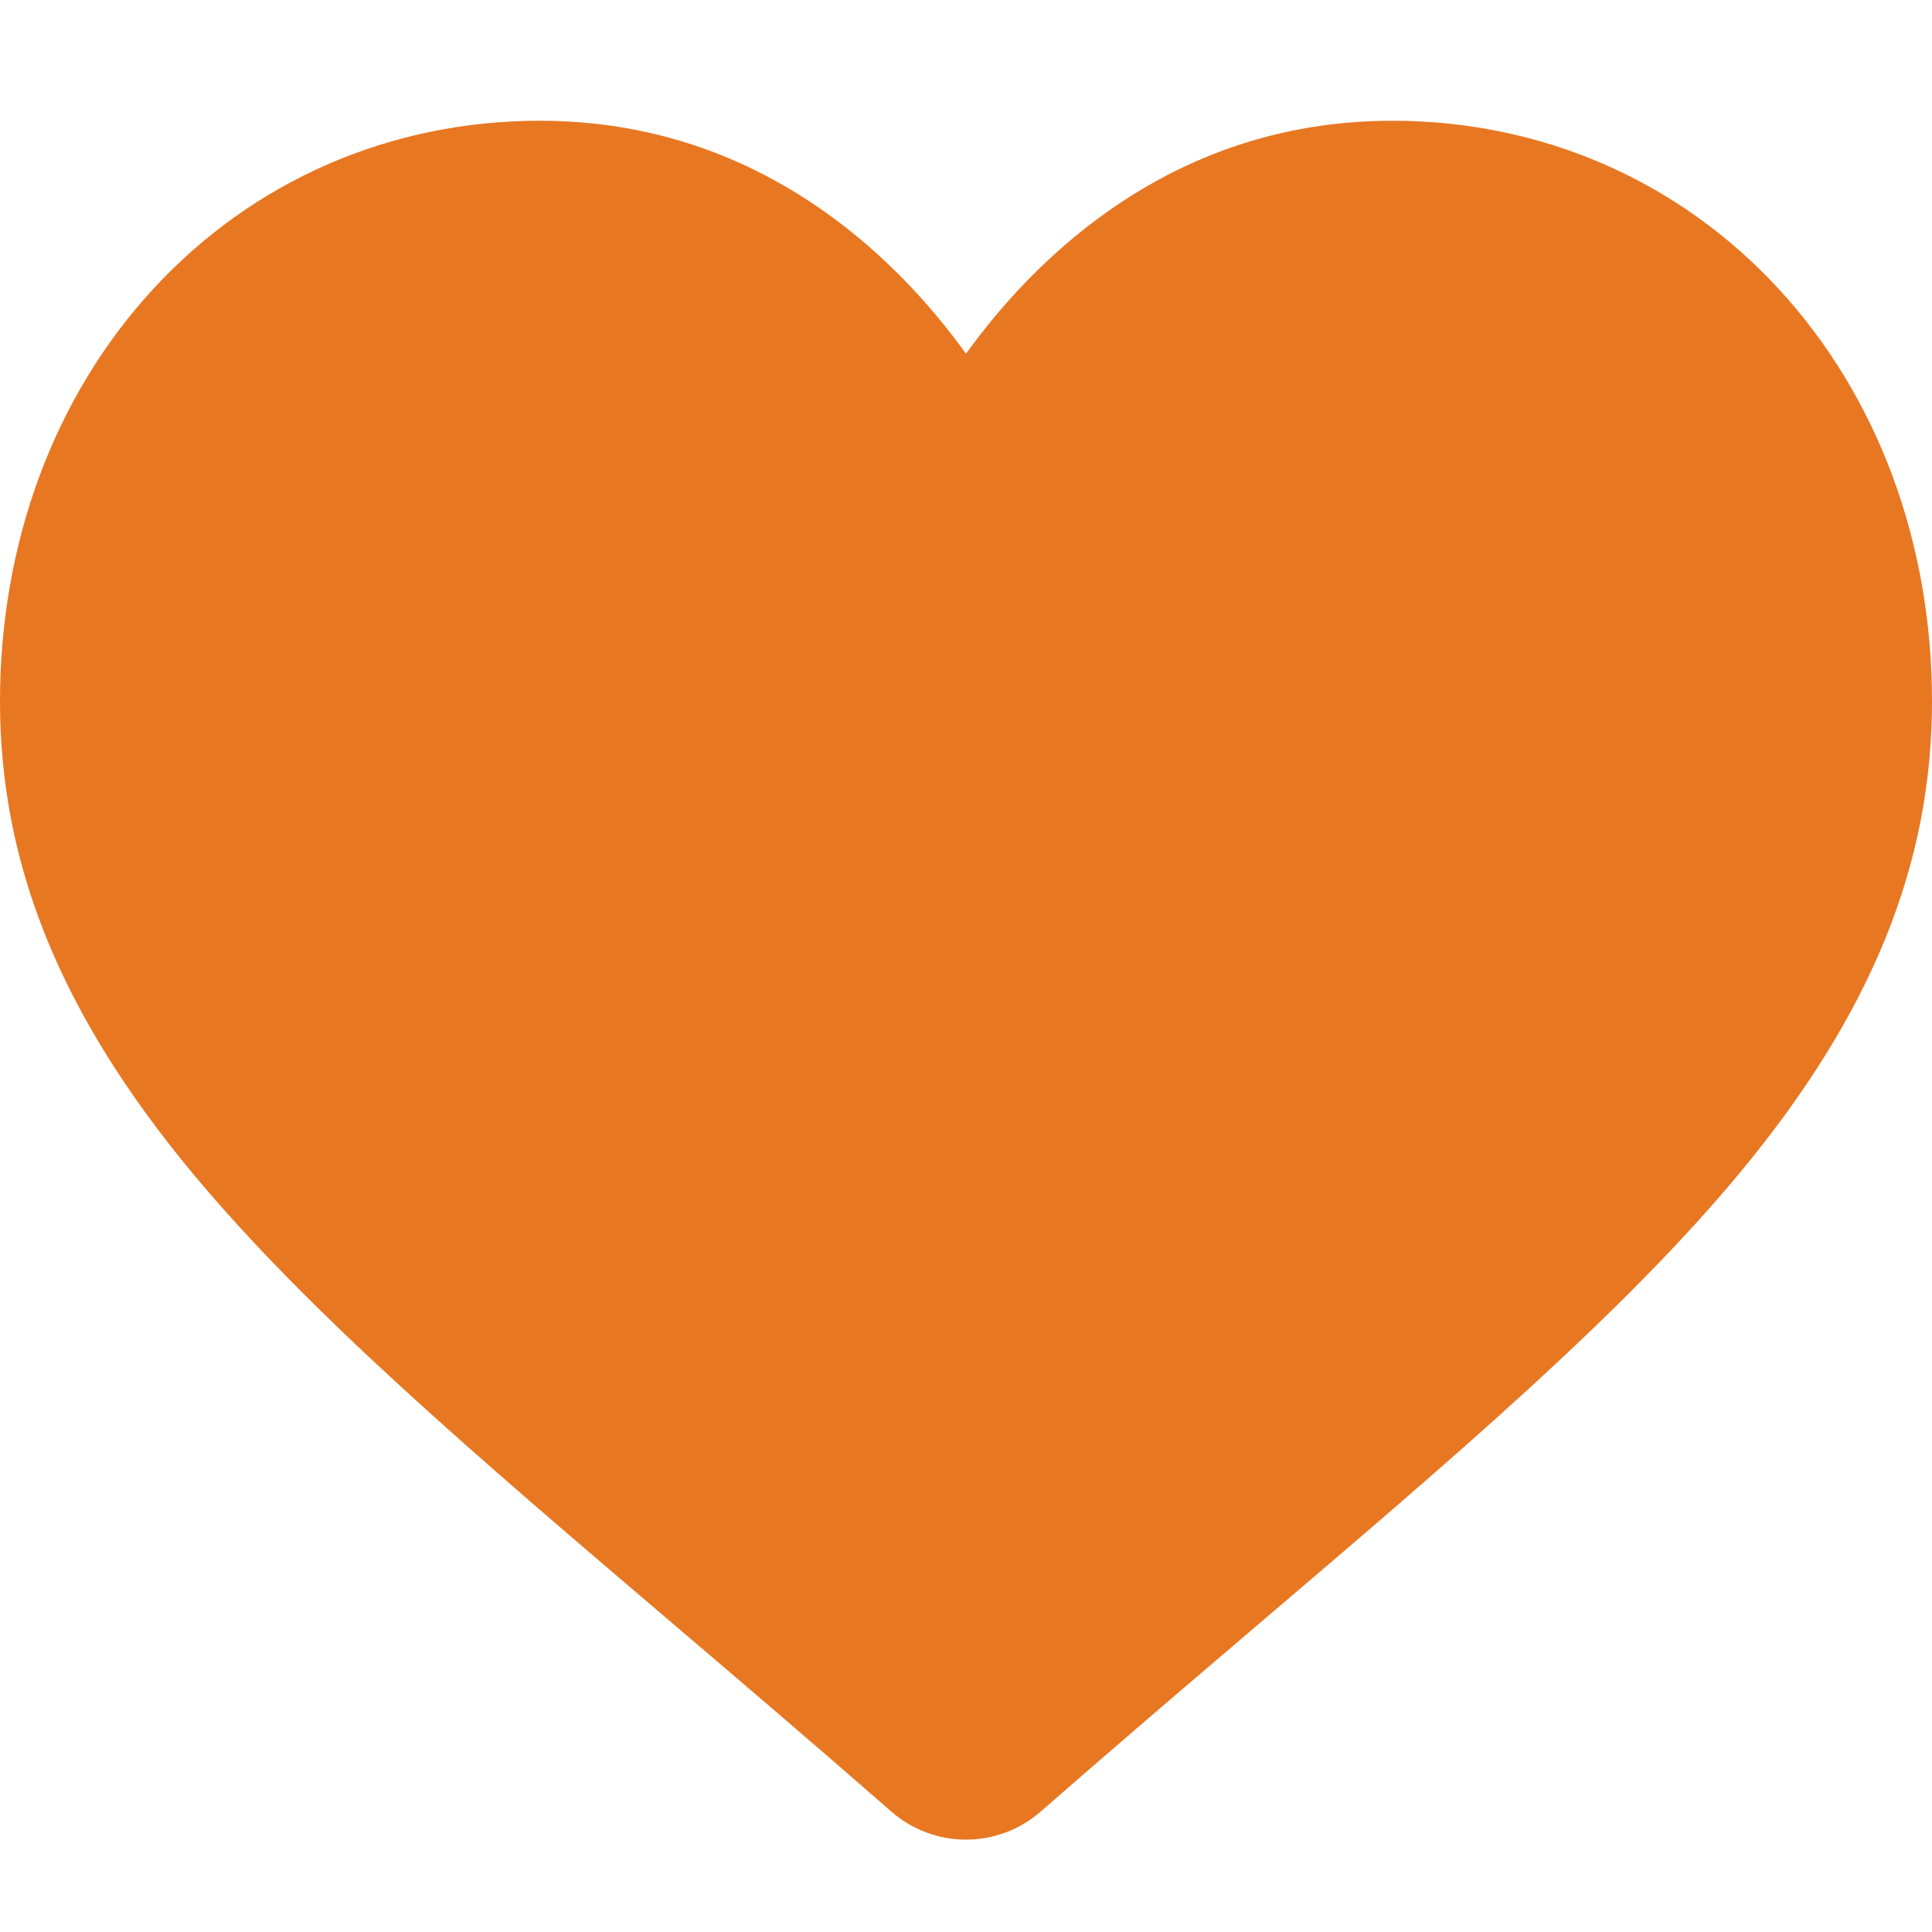<svg width="48" height="48" viewBox="0 0 48 48" fill="none" xmlns="http://www.w3.org/2000/svg">
<path d="M44.192 7.179C41.707 4.484 38.298 3 34.591 3C31.82 3 29.283 3.876 27.049 5.603C25.922 6.475 24.901 7.542 24 8.787C23.1 7.542 22.078 6.475 20.951 5.603C18.717 3.876 16.18 3 13.409 3C9.702 3 6.292 4.484 3.807 7.179C1.352 9.843 0 13.481 0 17.425C0 21.485 1.513 25.201 4.761 29.12C7.666 32.626 11.842 36.185 16.678 40.306C18.329 41.713 20.201 43.308 22.144 45.007C22.658 45.457 23.317 45.705 24 45.705C24.683 45.705 25.342 45.457 25.855 45.008C27.798 43.309 29.671 41.713 31.323 40.304C36.158 36.184 40.334 32.626 43.24 29.12C46.487 25.201 48 21.485 48 17.425C48 13.481 46.648 9.843 44.192 7.179Z" fill="#E87722"/>
</svg>
